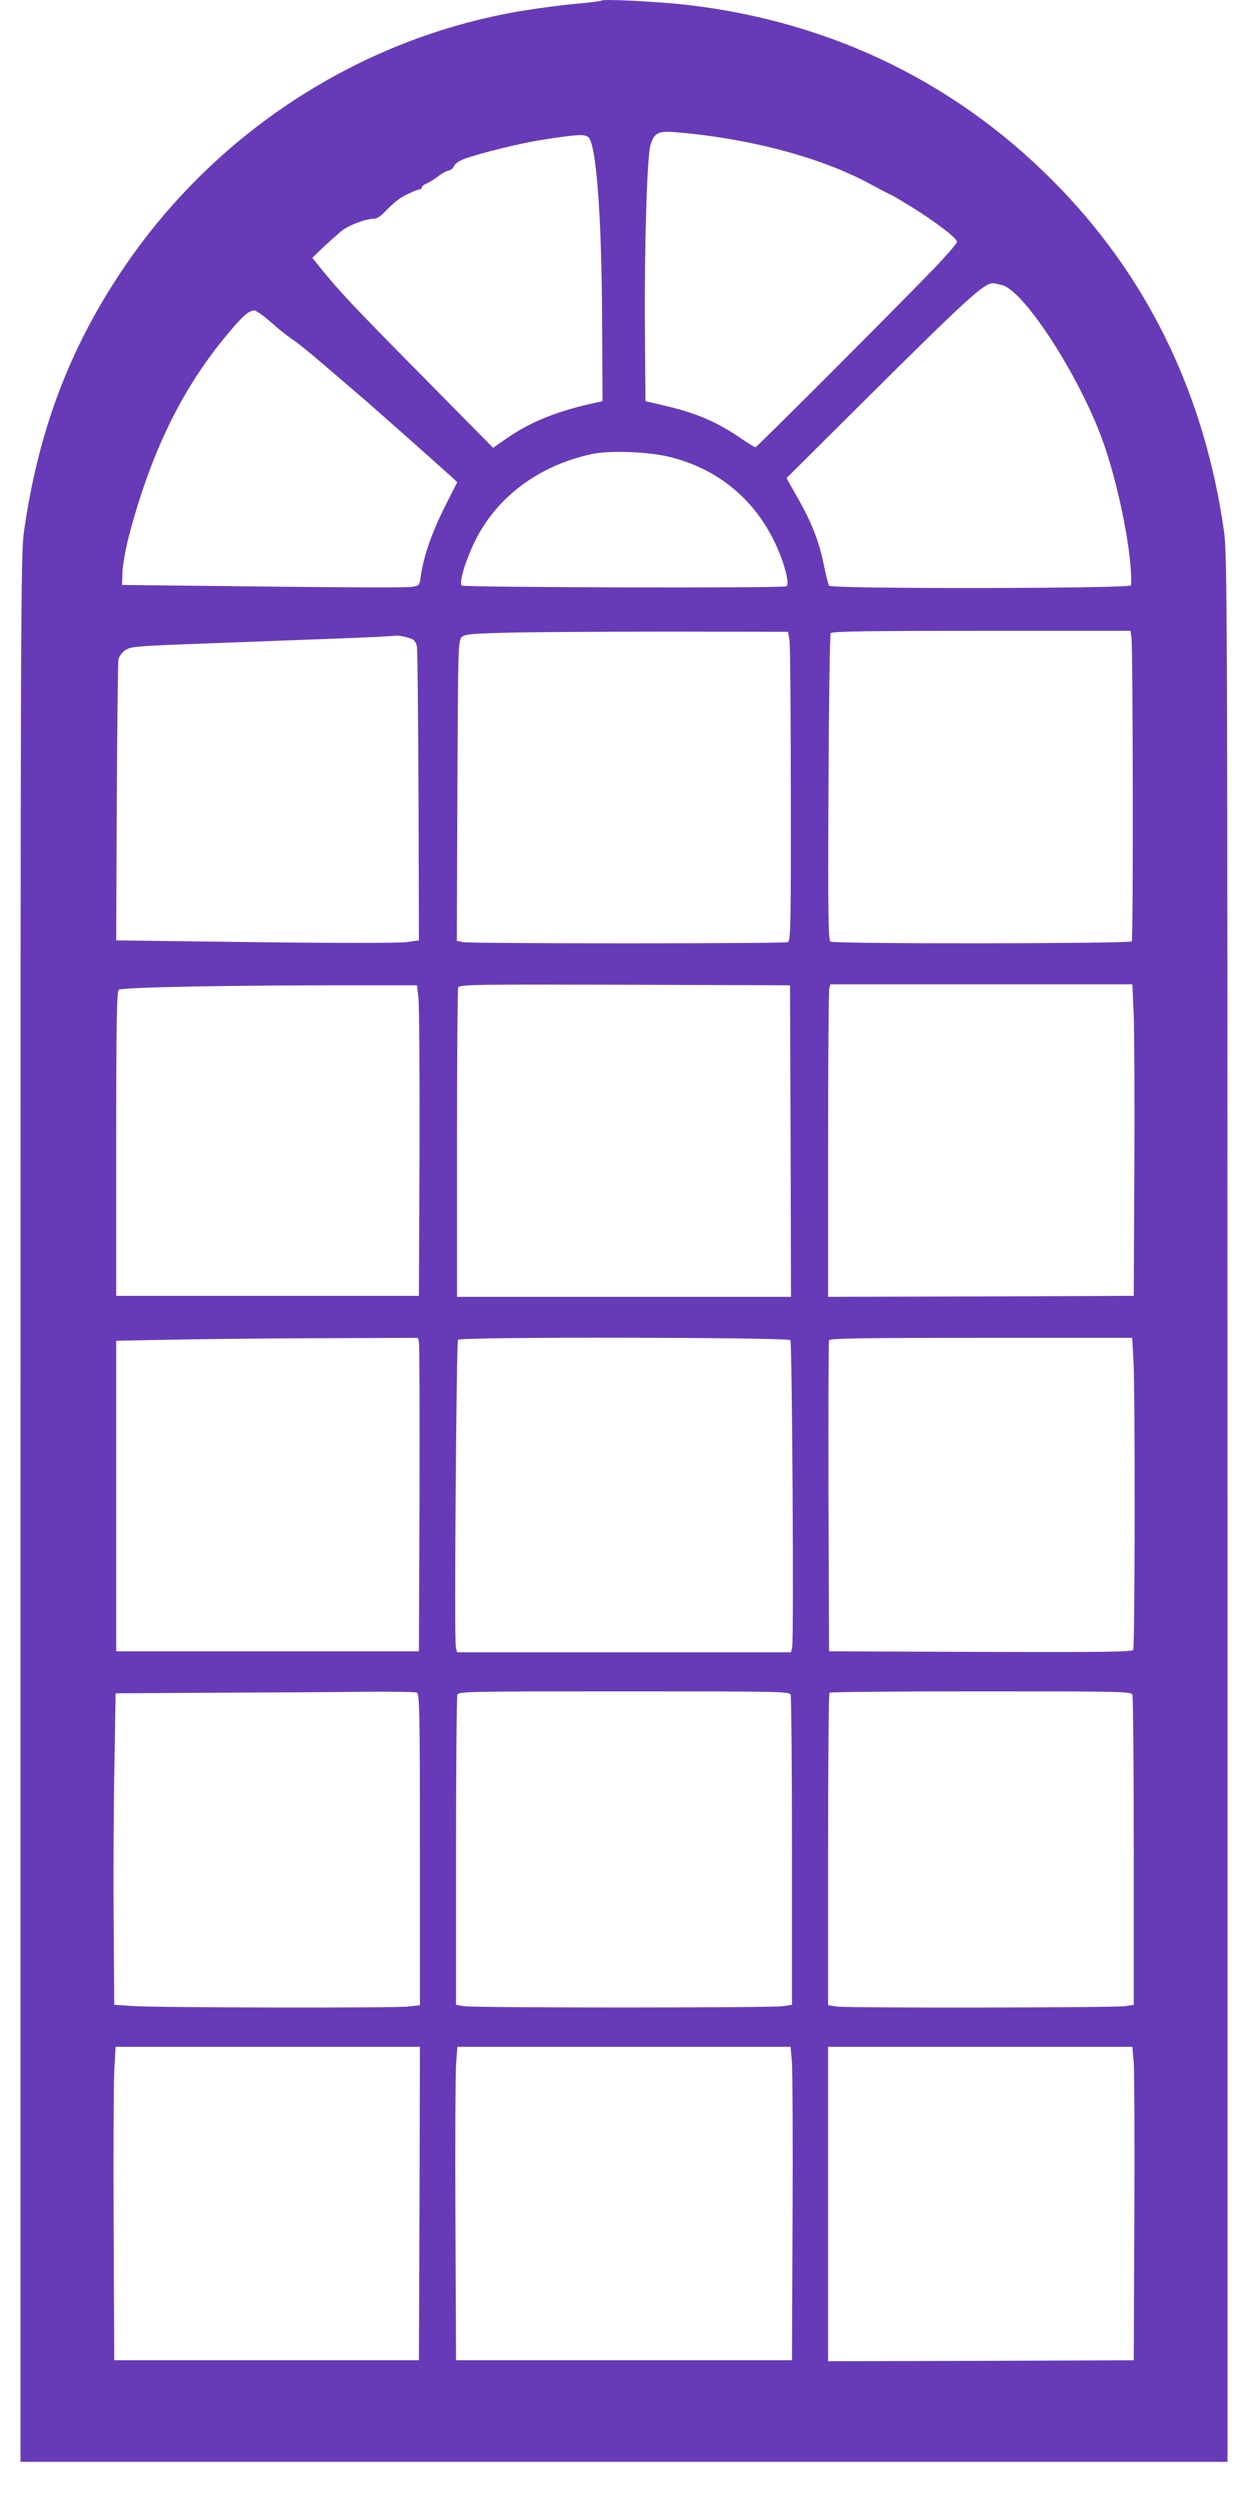 <?xml version="1.0" standalone="no"?>
<!DOCTYPE svg PUBLIC "-//W3C//DTD SVG 20010904//EN"
 "http://www.w3.org/TR/2001/REC-SVG-20010904/DTD/svg10.dtd">
<svg version="1.0" xmlns="http://www.w3.org/2000/svg"
 width="639pt" height="1280pt" viewBox="0 0 639 1280"
 preserveAspectRatio="xMidYMid meet">
<g transform="translate(0,1280) scale(0.1,-0.1)"
fill="#673ab7" stroke="none">
<path d="M3080 12797 c-3 -3 -63 -10 -135 -17 -71 -6 -195 -23 -275 -36 -831
-139 -1581 -628 -2053 -1340 -267 -402 -422 -819 -494 -1324 -17 -119 -18
-376 -18 -5005 l0 -4880 3090 0 3090 0 0 4880 c0 4629 -1 4886 -18 5005 -97
684 -376 1271 -828 1745 -516 541 -1174 865 -1929 951 -147 16 -421 30 -430
21z m515 -688 c333 -42 642 -132 864 -253 57 -31 106 -56 108 -56 2 0 45 -26
96 -57 126 -78 237 -162 237 -181 0 -8 -51 -67 -112 -131 -225 -233 -913 -921
-920 -921 -4 0 -38 21 -75 46 -124 85 -227 129 -398 169 l-90 21 -3 375 c-3
410 11 871 28 934 18 62 39 75 118 69 37 -3 103 -9 147 -15z m-583 -11 c41
-33 69 -401 71 -954 l2 -398 -40 -9 c-196 -43 -329 -97 -453 -183 l-67 -47
-374 379 c-341 345 -419 428 -519 553 l-33 41 55 53 c30 28 73 66 94 84 37 30
124 63 167 63 11 0 33 12 48 28 61 62 79 76 124 98 26 13 54 24 61 24 6 0 12
5 12 10 0 6 12 16 28 22 15 7 40 23 55 35 16 13 39 26 52 29 14 3 27 14 30 24
3 10 24 25 46 34 67 27 298 84 404 100 180 28 217 30 237 14z m2120 -758 c114
-32 391 -460 512 -791 84 -230 157 -602 147 -746 -1 -17 -1536 -19 -1546 -2
-4 5 -16 54 -27 107 -24 119 -61 215 -135 345 l-56 99 339 337 c585 582 668
659 719 661 6 0 27 -5 47 -10z m-3748 -187 c35 -32 84 -71 109 -88 26 -16 101
-77 168 -135 67 -58 146 -125 175 -150 65 -55 426 -376 472 -418 l33 -31 -65
-129 c-65 -129 -107 -251 -121 -349 -7 -52 -7 -52 -49 -58 -23 -4 -366 -3
-762 2 l-719 8 2 65 c1 36 16 120 33 185 112 427 272 756 504 1033 77 93 110
122 138 122 10 0 47 -26 82 -57z m2043 -692 c251 -62 440 -219 548 -455 43
-95 69 -197 52 -208 -15 -10 -1653 -6 -1663 4 -14 15 18 124 66 223 110 228
328 392 600 450 90 20 290 12 397 -14z m615 -936 c4 -22 7 -378 7 -791 1 -677
-1 -752 -15 -758 -21 -8 -1623 -8 -1663 0 l-32 7 3 768 c3 722 4 769 21 786
16 16 45 19 260 24 133 3 505 5 827 5 l585 -1 7 -40z m1751 15 c8 -40 10
-1547 2 -1560 -8 -12 -1523 -14 -1543 -1 -11 6 -13 153 -10 787 2 428 7 785
11 792 6 9 172 12 771 12 l764 0 5 -30z m-3686 -11 c14 -5 24 -19 28 -41 3
-18 6 -364 8 -768 l2 -735 -65 -9 c-38 -5 -368 -5 -775 0 l-710 9 3 705 c2
388 6 717 8 732 3 15 18 37 34 48 25 18 53 21 276 30 137 5 305 12 374 14 69
3 260 10 425 16 165 6 305 13 310 15 11 3 49 -4 82 -16z m35 -1834 c5 -33 7
-391 6 -795 l-3 -735 -775 0 -775 0 0 777 c0 624 3 780 13 790 13 13 580 24
1247 23 l280 0 7 -60z m1906 -737 l2 -798 -855 0 -855 0 0 784 c0 431 3 792 6
800 6 15 87 16 853 14 l846 -3 3 -797z m1757 640 c3 -90 5 -449 3 -798 l-3
-635 -782 -3 -783 -2 0 777 c0 428 3 788 6 801 l6 22 773 0 773 0 7 -162z
m-3660 -1670 c3 -13 4 -374 3 -803 l-3 -780 -775 0 -775 0 0 795 0 795 250 5
c138 3 485 7 772 8 l523 2 5 -22z m1902 10 c9 -15 18 -1538 9 -1574 l-6 -24
-855 0 -855 0 -6 27 c-9 33 3 1560 11 1573 10 16 1692 13 1702 -2z m1756 -95
c10 -152 8 -1476 -1 -1491 -7 -10 -170 -12 -783 -10 l-774 3 -3 790 c-1 435 0
796 3 803 3 9 168 12 778 12 l774 0 6 -107z m-3669 -1709 c14 -6 16 -86 16
-804 l0 -797 -61 -7 c-79 -8 -1295 -6 -1414 3 l-90 6 -3 435 c-2 239 0 598 4
797 l6 363 517 3 c284 1 627 3 763 5 135 1 253 -1 262 -4z m1914 -11 c4 -10 7
-371 7 -803 l0 -785 -45 -7 c-60 -9 -1584 -9 -1635 0 l-40 7 0 785 c0 432 3
793 7 803 7 16 57 17 853 17 796 0 846 -1 853 -17z m1750 0 c4 -10 7 -371 7
-803 l0 -785 -45 -7 c-57 -8 -1412 -10 -1474 -2 l-46 7 0 797 c0 438 3 800 7
803 3 4 352 7 775 7 723 0 769 -1 776 -17z m-3650 -2605 l-3 -803 -780 0 -780
0 -3 680 c-2 374 0 735 3 803 l7 122 779 0 779 0 -2 -802z m1907 720 c3 -46 5
-407 3 -803 l-3 -720 -860 0 -860 0 -3 710 c-2 391 0 752 3 803 l7 92 853 0
853 0 7 -82z m1750 0 c3 -46 5 -407 3 -803 l-3 -720 -782 -3 -783 -2 0 805 0
805 779 0 779 0 7 -82z"/>
</g>
</svg>
